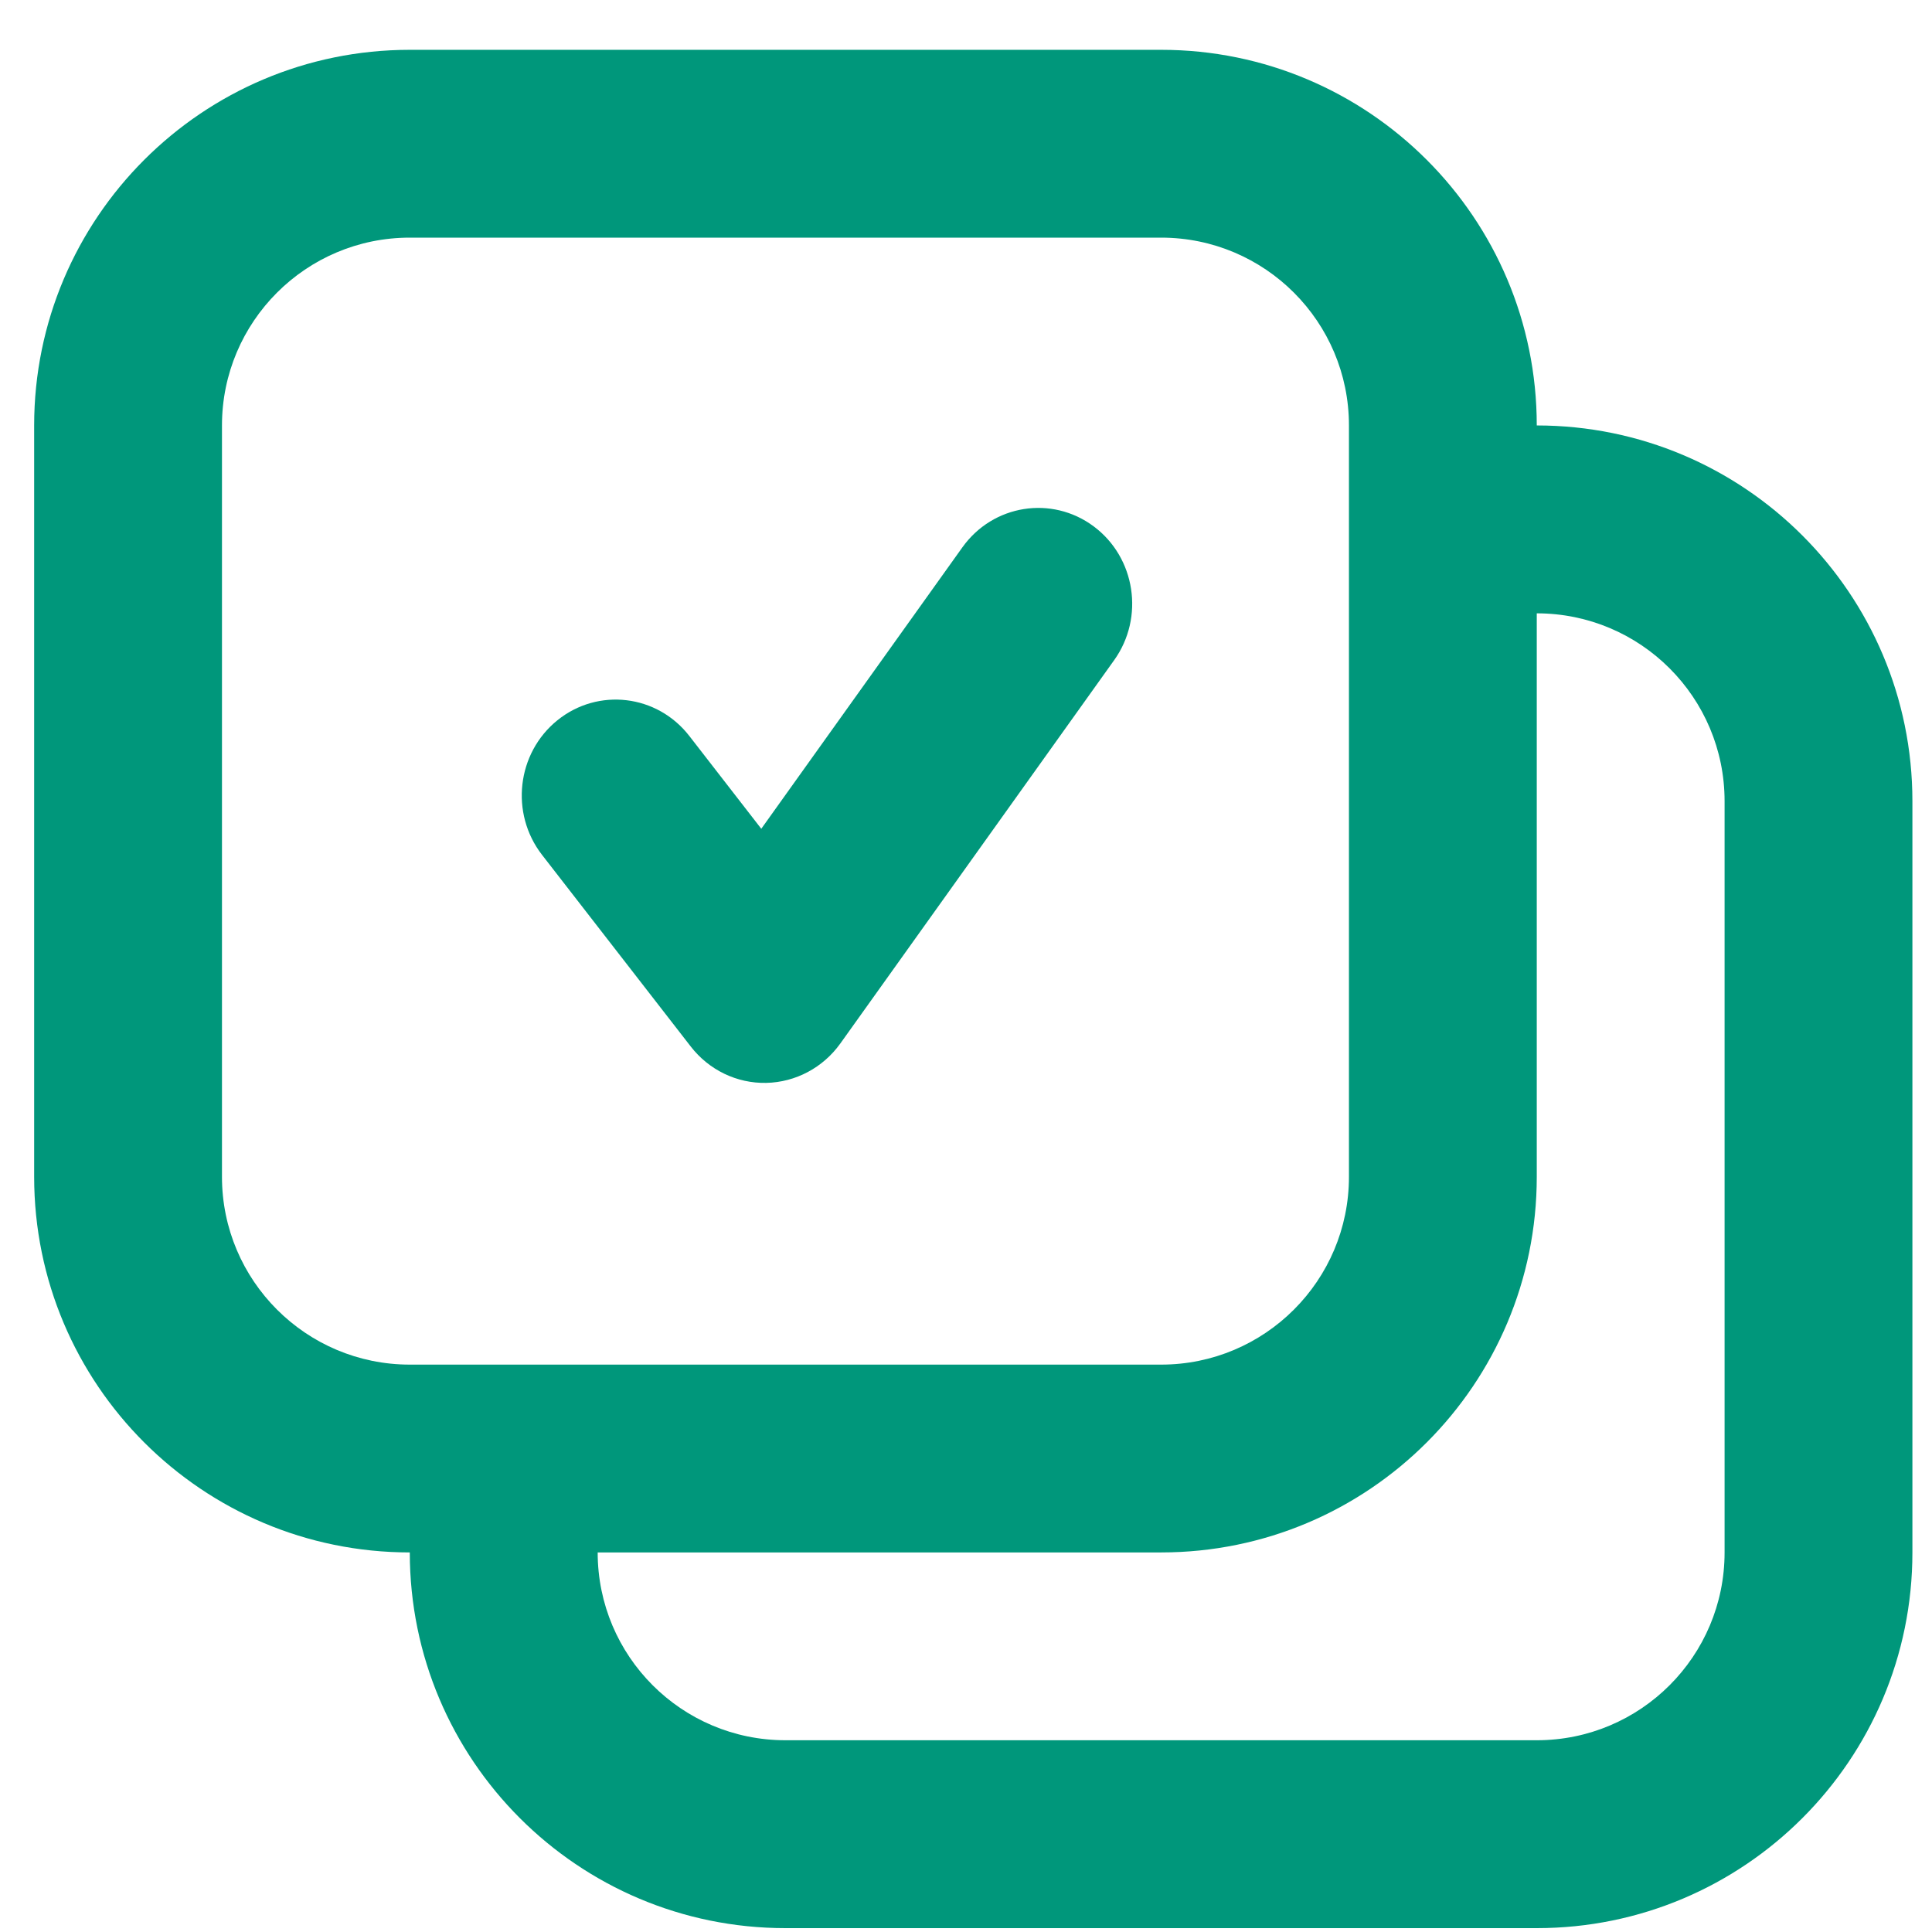 <svg width="28" height="28" viewBox="0 0 28 28" fill="none" xmlns="http://www.w3.org/2000/svg">
<path fill-rule="evenodd" clip-rule="evenodd" d="M16.828 0.722H5.939C2.933 0.722 0.495 3.16 0.495 6.166V17.055C0.495 20.062 2.933 22.499 5.939 22.499C5.939 25.506 8.377 27.944 11.384 27.944H16.147H22.272C25.279 27.944 27.716 25.506 27.716 22.499V11.611C27.716 8.604 25.279 6.166 22.272 6.166C22.272 3.16 19.835 0.722 16.828 0.722ZM22.272 8.889V17.055C22.272 20.062 19.835 22.499 16.828 22.499H8.662C8.662 24.003 9.88 25.221 11.384 25.221H16.147H22.272C23.776 25.221 24.994 24.003 24.994 22.499V11.611C24.994 10.107 23.776 8.889 22.272 8.889ZM3.217 6.166C3.217 4.663 4.436 3.444 5.939 3.444H16.828C18.331 3.444 19.55 4.663 19.55 6.166V17.055C19.55 18.558 18.331 19.777 16.828 19.777H5.939C4.436 19.777 3.217 18.558 3.217 17.055V6.166Z" fill="#00977B"/>
<path d="M16.147 9.568C16.59 8.949 16.457 8.08 15.85 7.628C15.242 7.176 14.391 7.312 13.948 7.932L11.033 12.011L9.99 10.666C9.523 10.064 8.667 9.963 8.078 10.439C7.489 10.915 7.389 11.788 7.856 12.39L10.011 15.167C10.275 15.508 10.68 15.703 11.105 15.694C11.53 15.685 11.927 15.474 12.178 15.124L16.147 9.568Z" fill="#00977B"/>
</svg>
